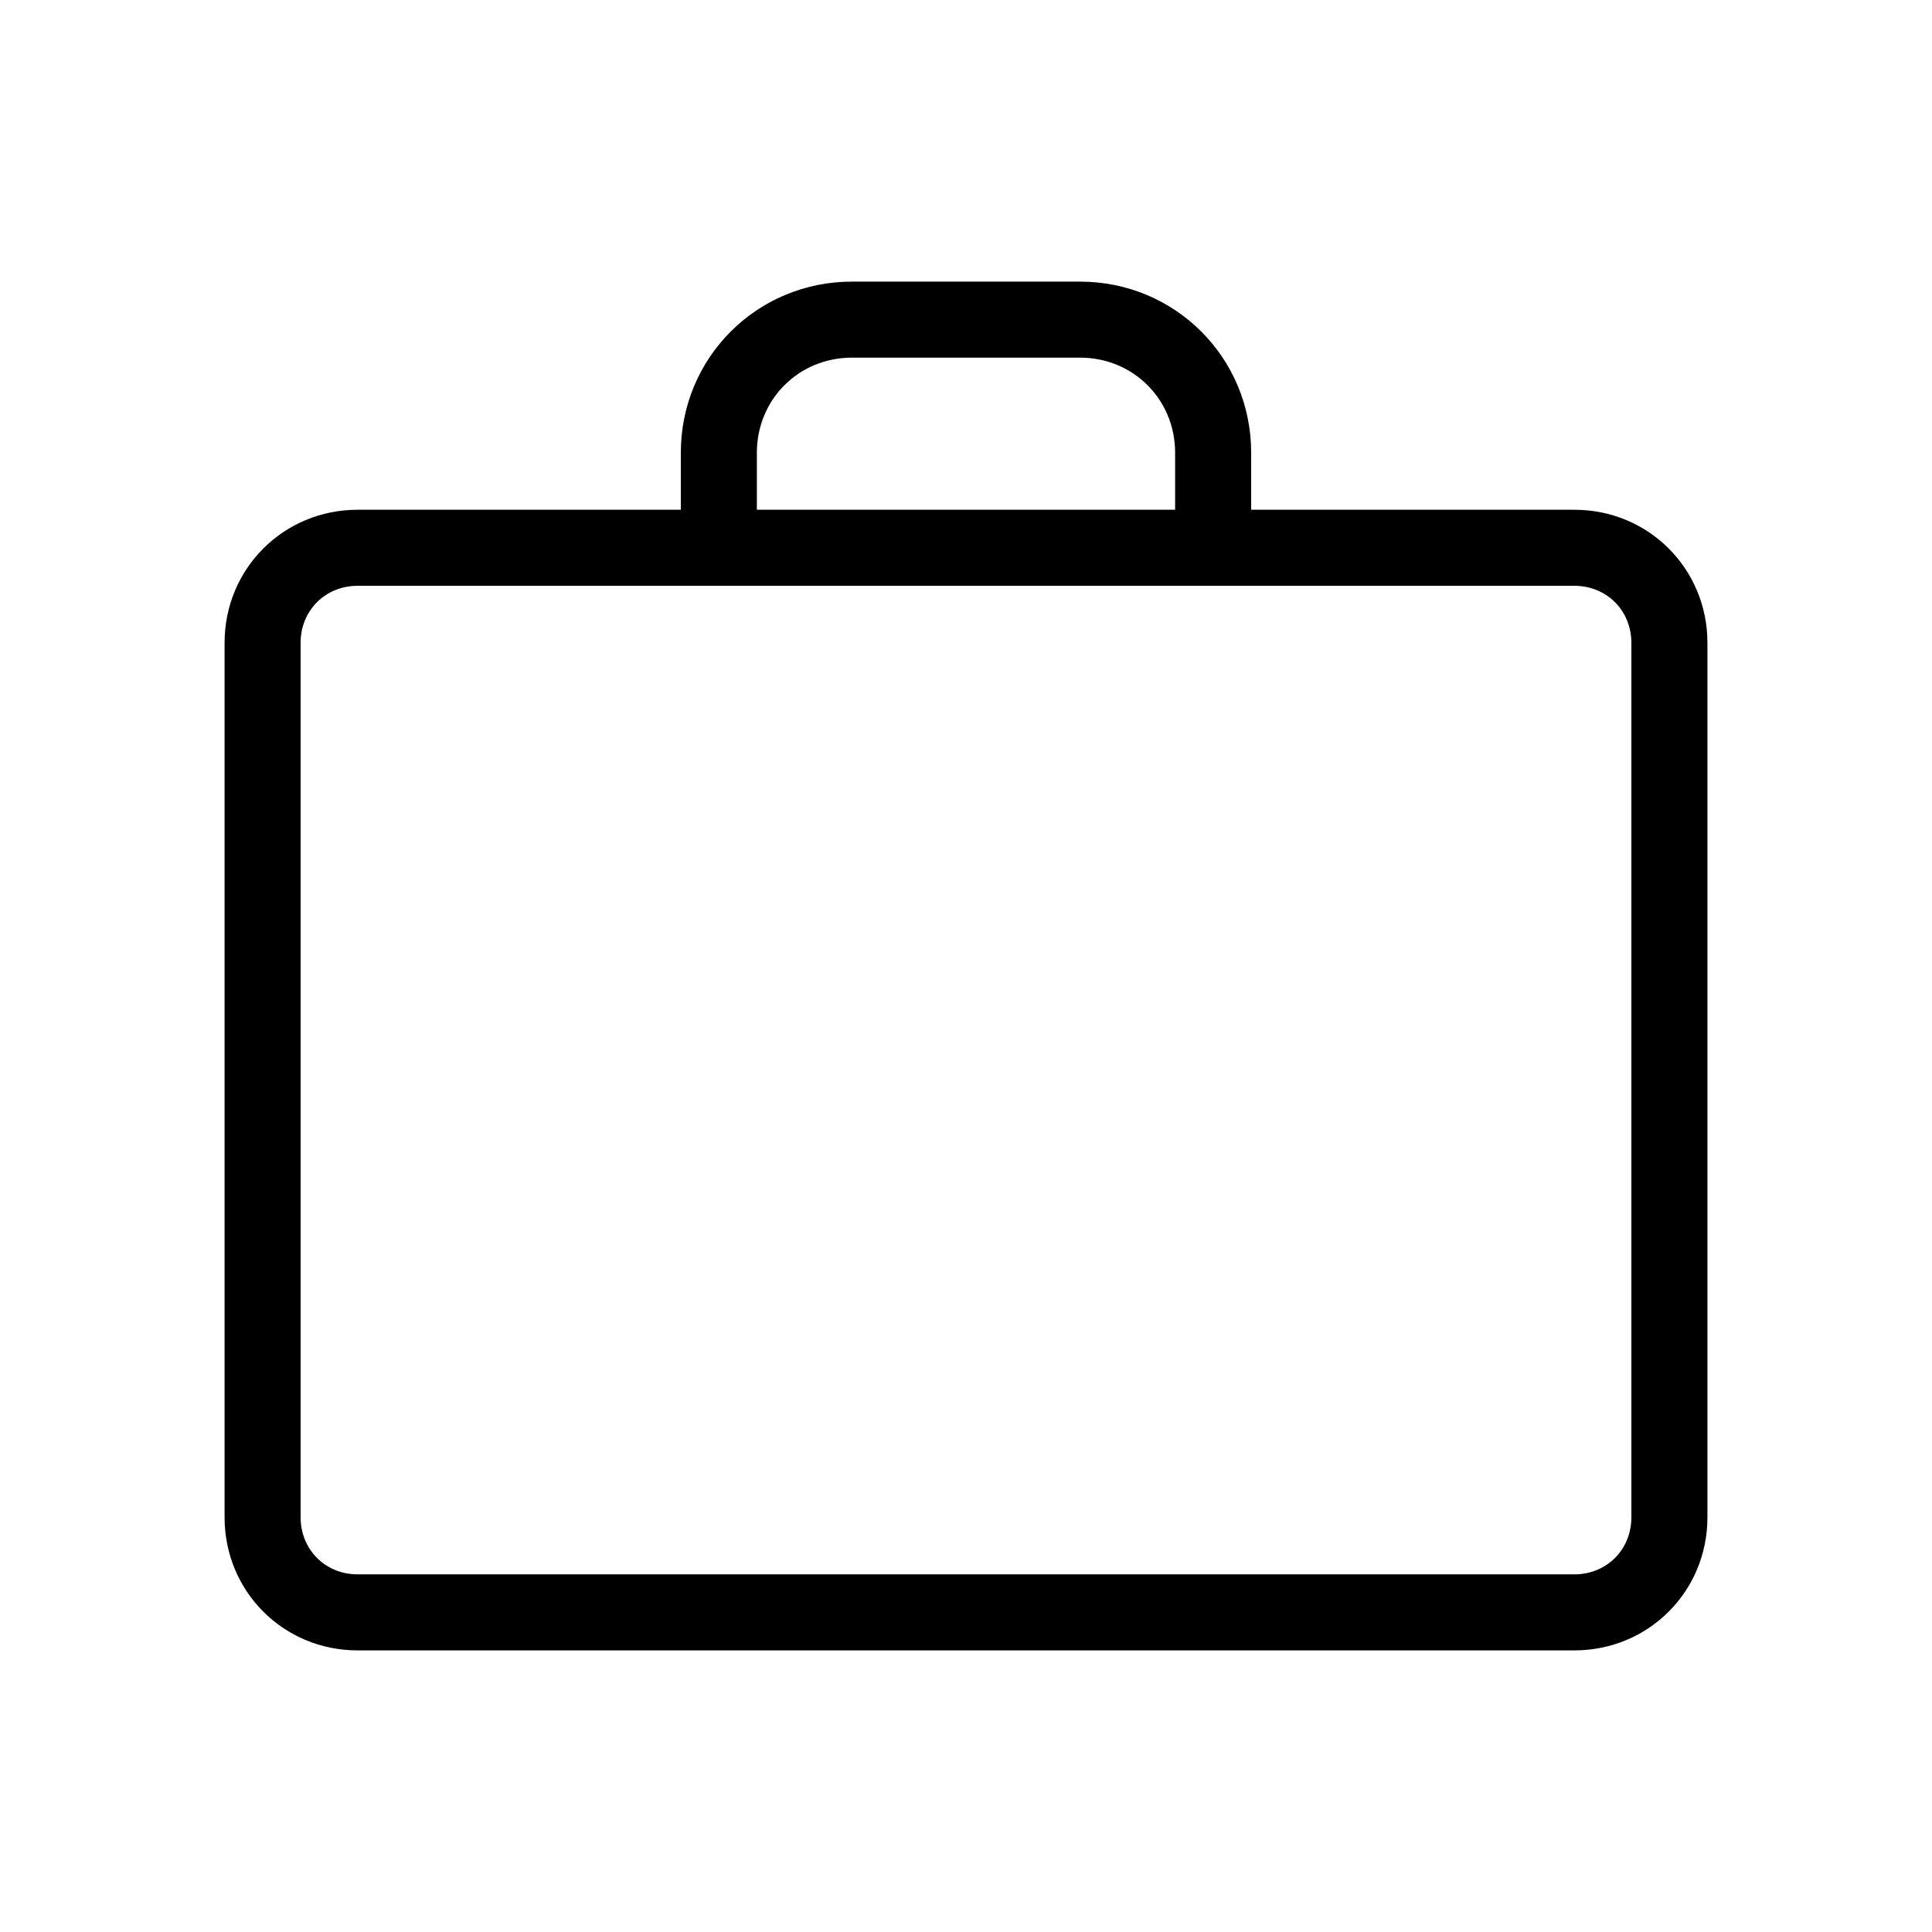 <?xml version="1.0" encoding="UTF-8"?>
<!-- Uploaded to: SVG Repo, www.svgrepo.com, Generator: SVG Repo Mixer Tools -->
<svg fill="#000000" width="800px" height="800px" version="1.1" viewBox="144 144 512 512" xmlns="http://www.w3.org/2000/svg">
 <path d="m561.22 279.09h-85.648v-15.113c0-25.191-20.152-45.344-45.344-45.344h-60.457c-25.191 0-45.344 20.152-45.344 45.344v15.113h-85.645c-19.648 0-35.266 15.617-35.266 35.266v231.75c0 19.648 15.617 35.266 35.266 35.266h322.44c19.648 0 35.266-15.617 35.266-35.266v-231.75c0-19.648-15.617-35.266-35.266-35.266zm0 282.13h-322.44c-8.566 0-15.113-6.551-15.113-15.113l-0.004-231.75c0-8.566 6.551-15.113 15.113-15.113h322.44c8.566 0 15.113 6.551 15.113 15.113v231.75c0.004 8.562-6.547 15.113-15.109 15.113zm-191.45-322.44h60.457c14.105 0 25.191 11.082 25.191 25.191v15.113h-110.84v-15.113c0-14.109 11.086-25.191 25.191-25.191z" fill-rule="evenodd"/>
</svg>